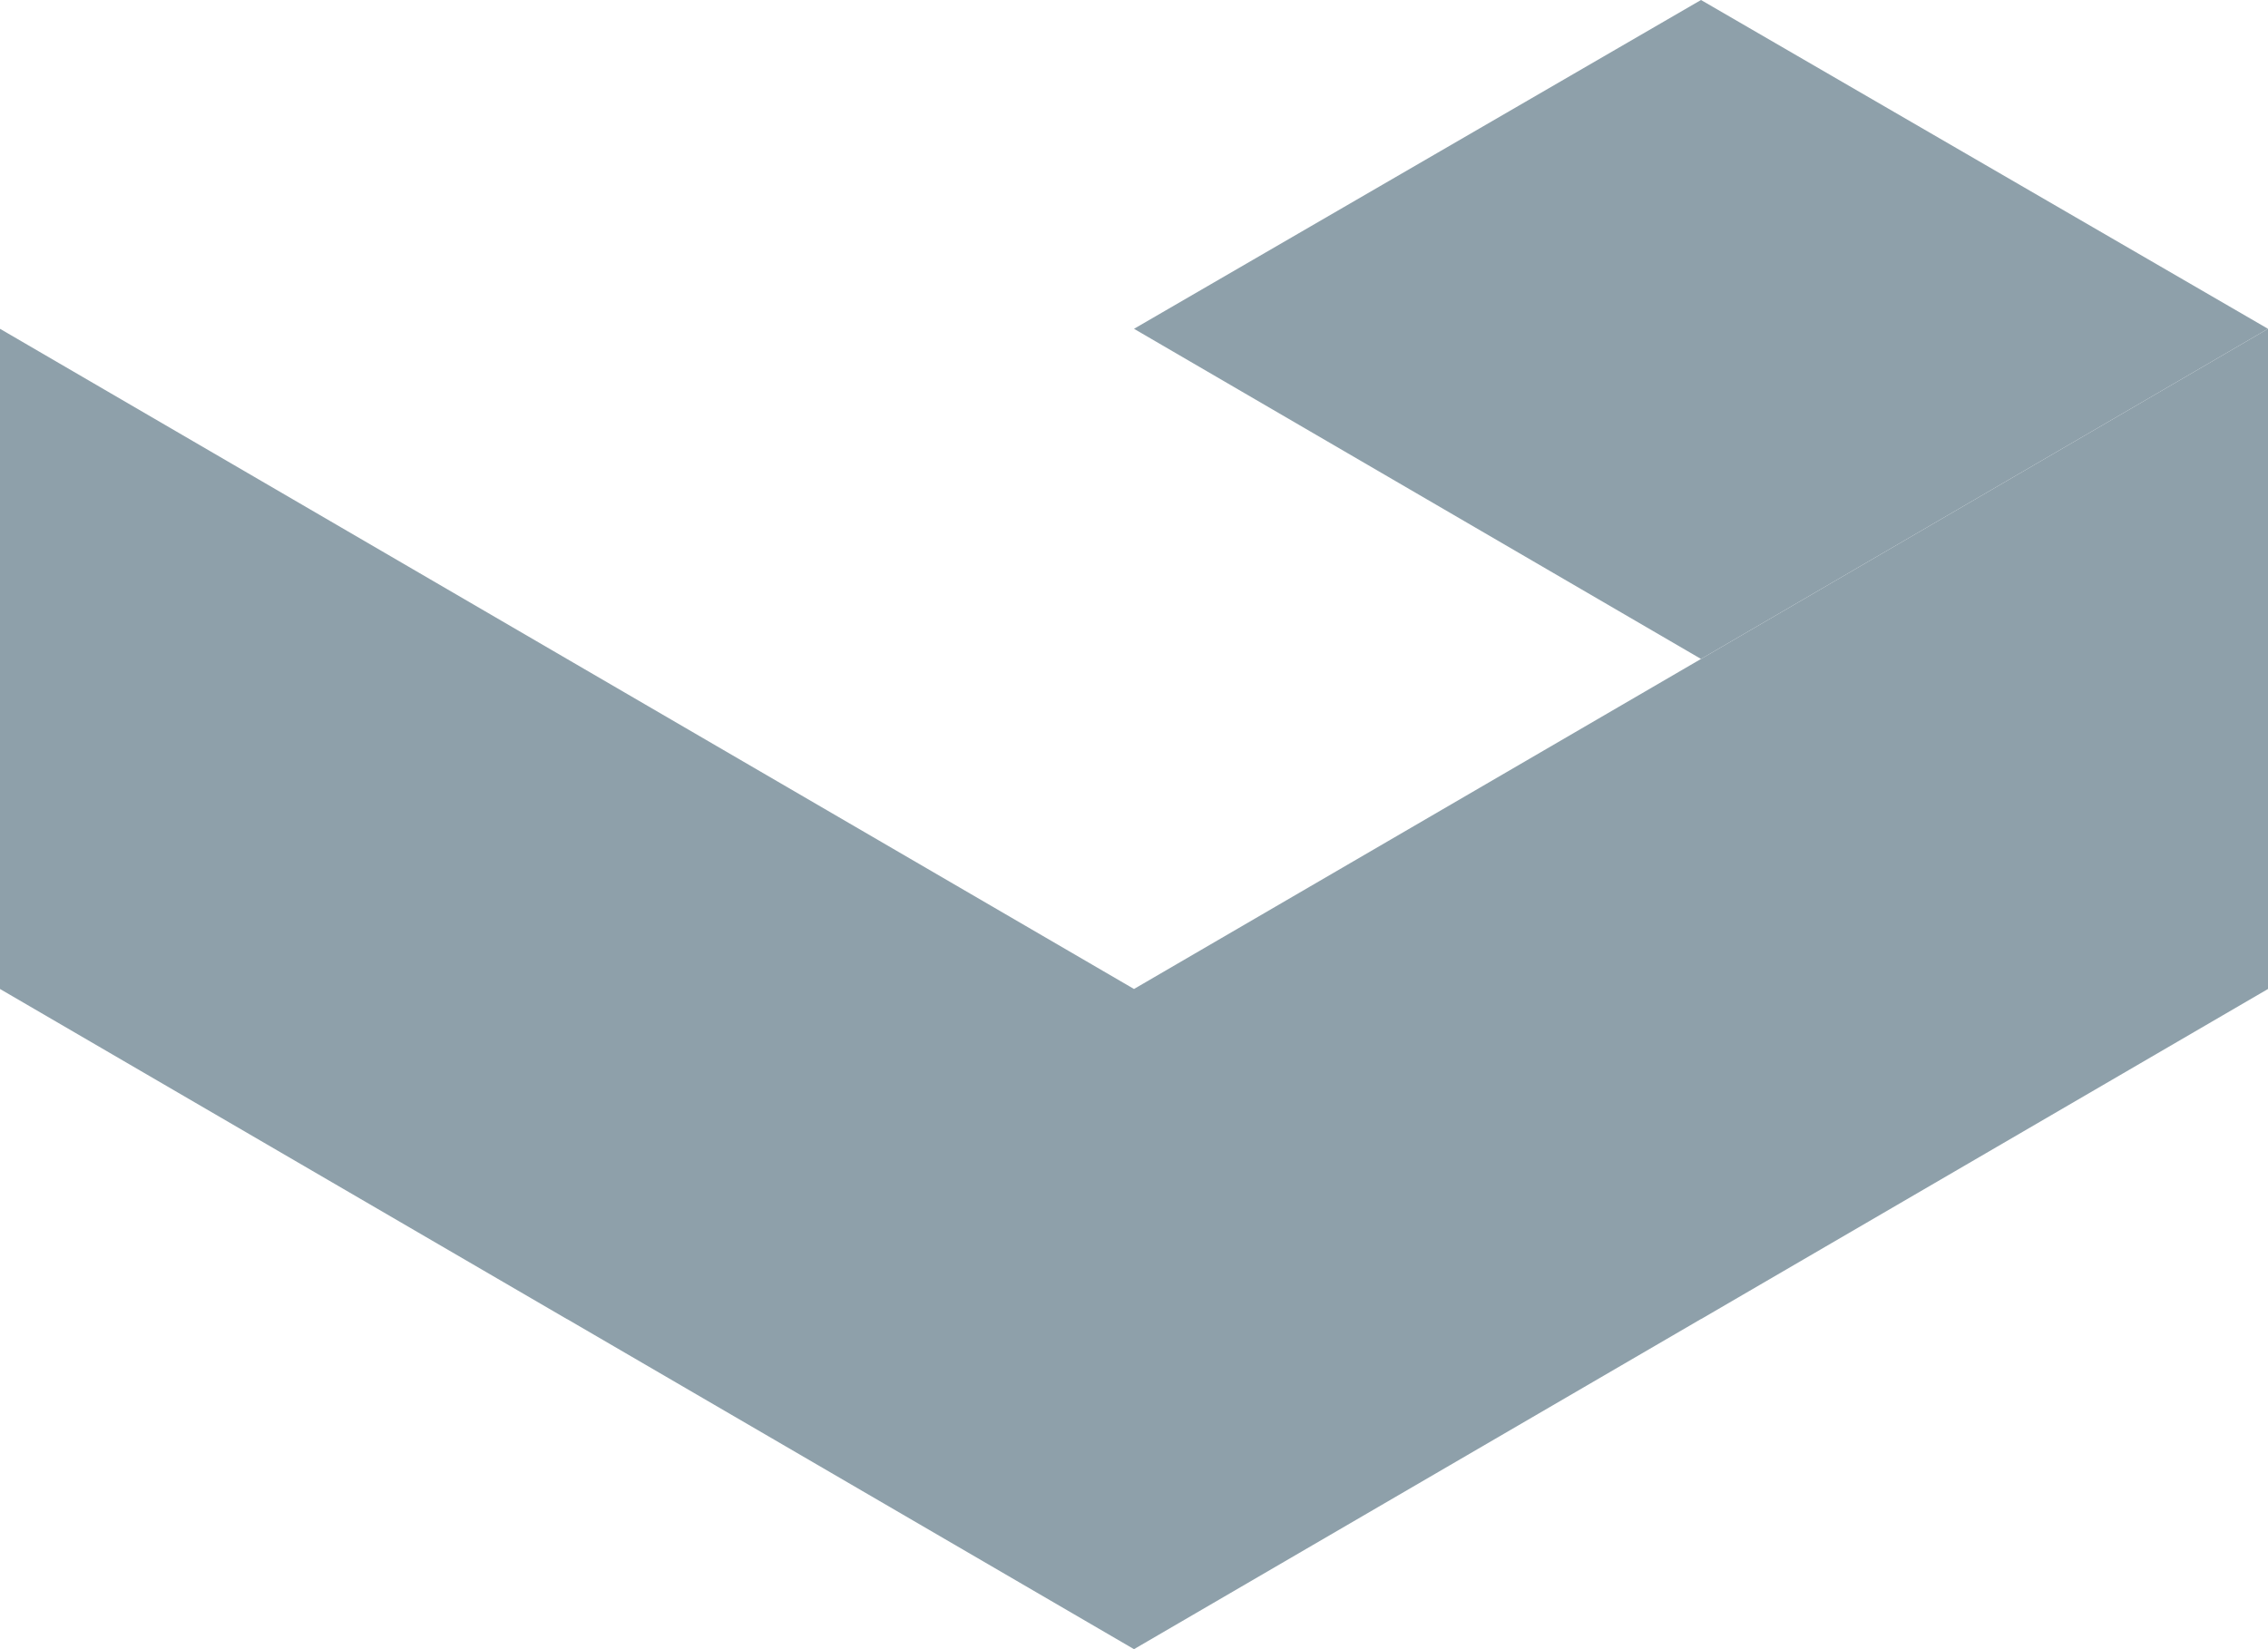 <?xml version="1.0" encoding="UTF-8"?> <svg xmlns="http://www.w3.org/2000/svg" width="22" height="16" viewBox="0 0 22 16" fill="none"><path d="M22 3.19L16.5 6.393L11 3.19L16.5 0L22 3.19Z" fill="#8EA0AA"></path><path d="M16.5 6.393V12.797L11 16V9.595L16.5 6.393Z" fill="#8EA0AA"></path><path d="M5.5 6.393V12.797L11 16V9.595L5.5 6.393Z" fill="#8EA0AA"></path><path d="M0 3.19V9.595L5.5 12.798V6.393L0 3.19Z" fill="#8EA0AA"></path><path d="M22 3.19V9.595L16.5 12.798V6.393L22 3.19Z" fill="#8EA0AA"></path></svg> 